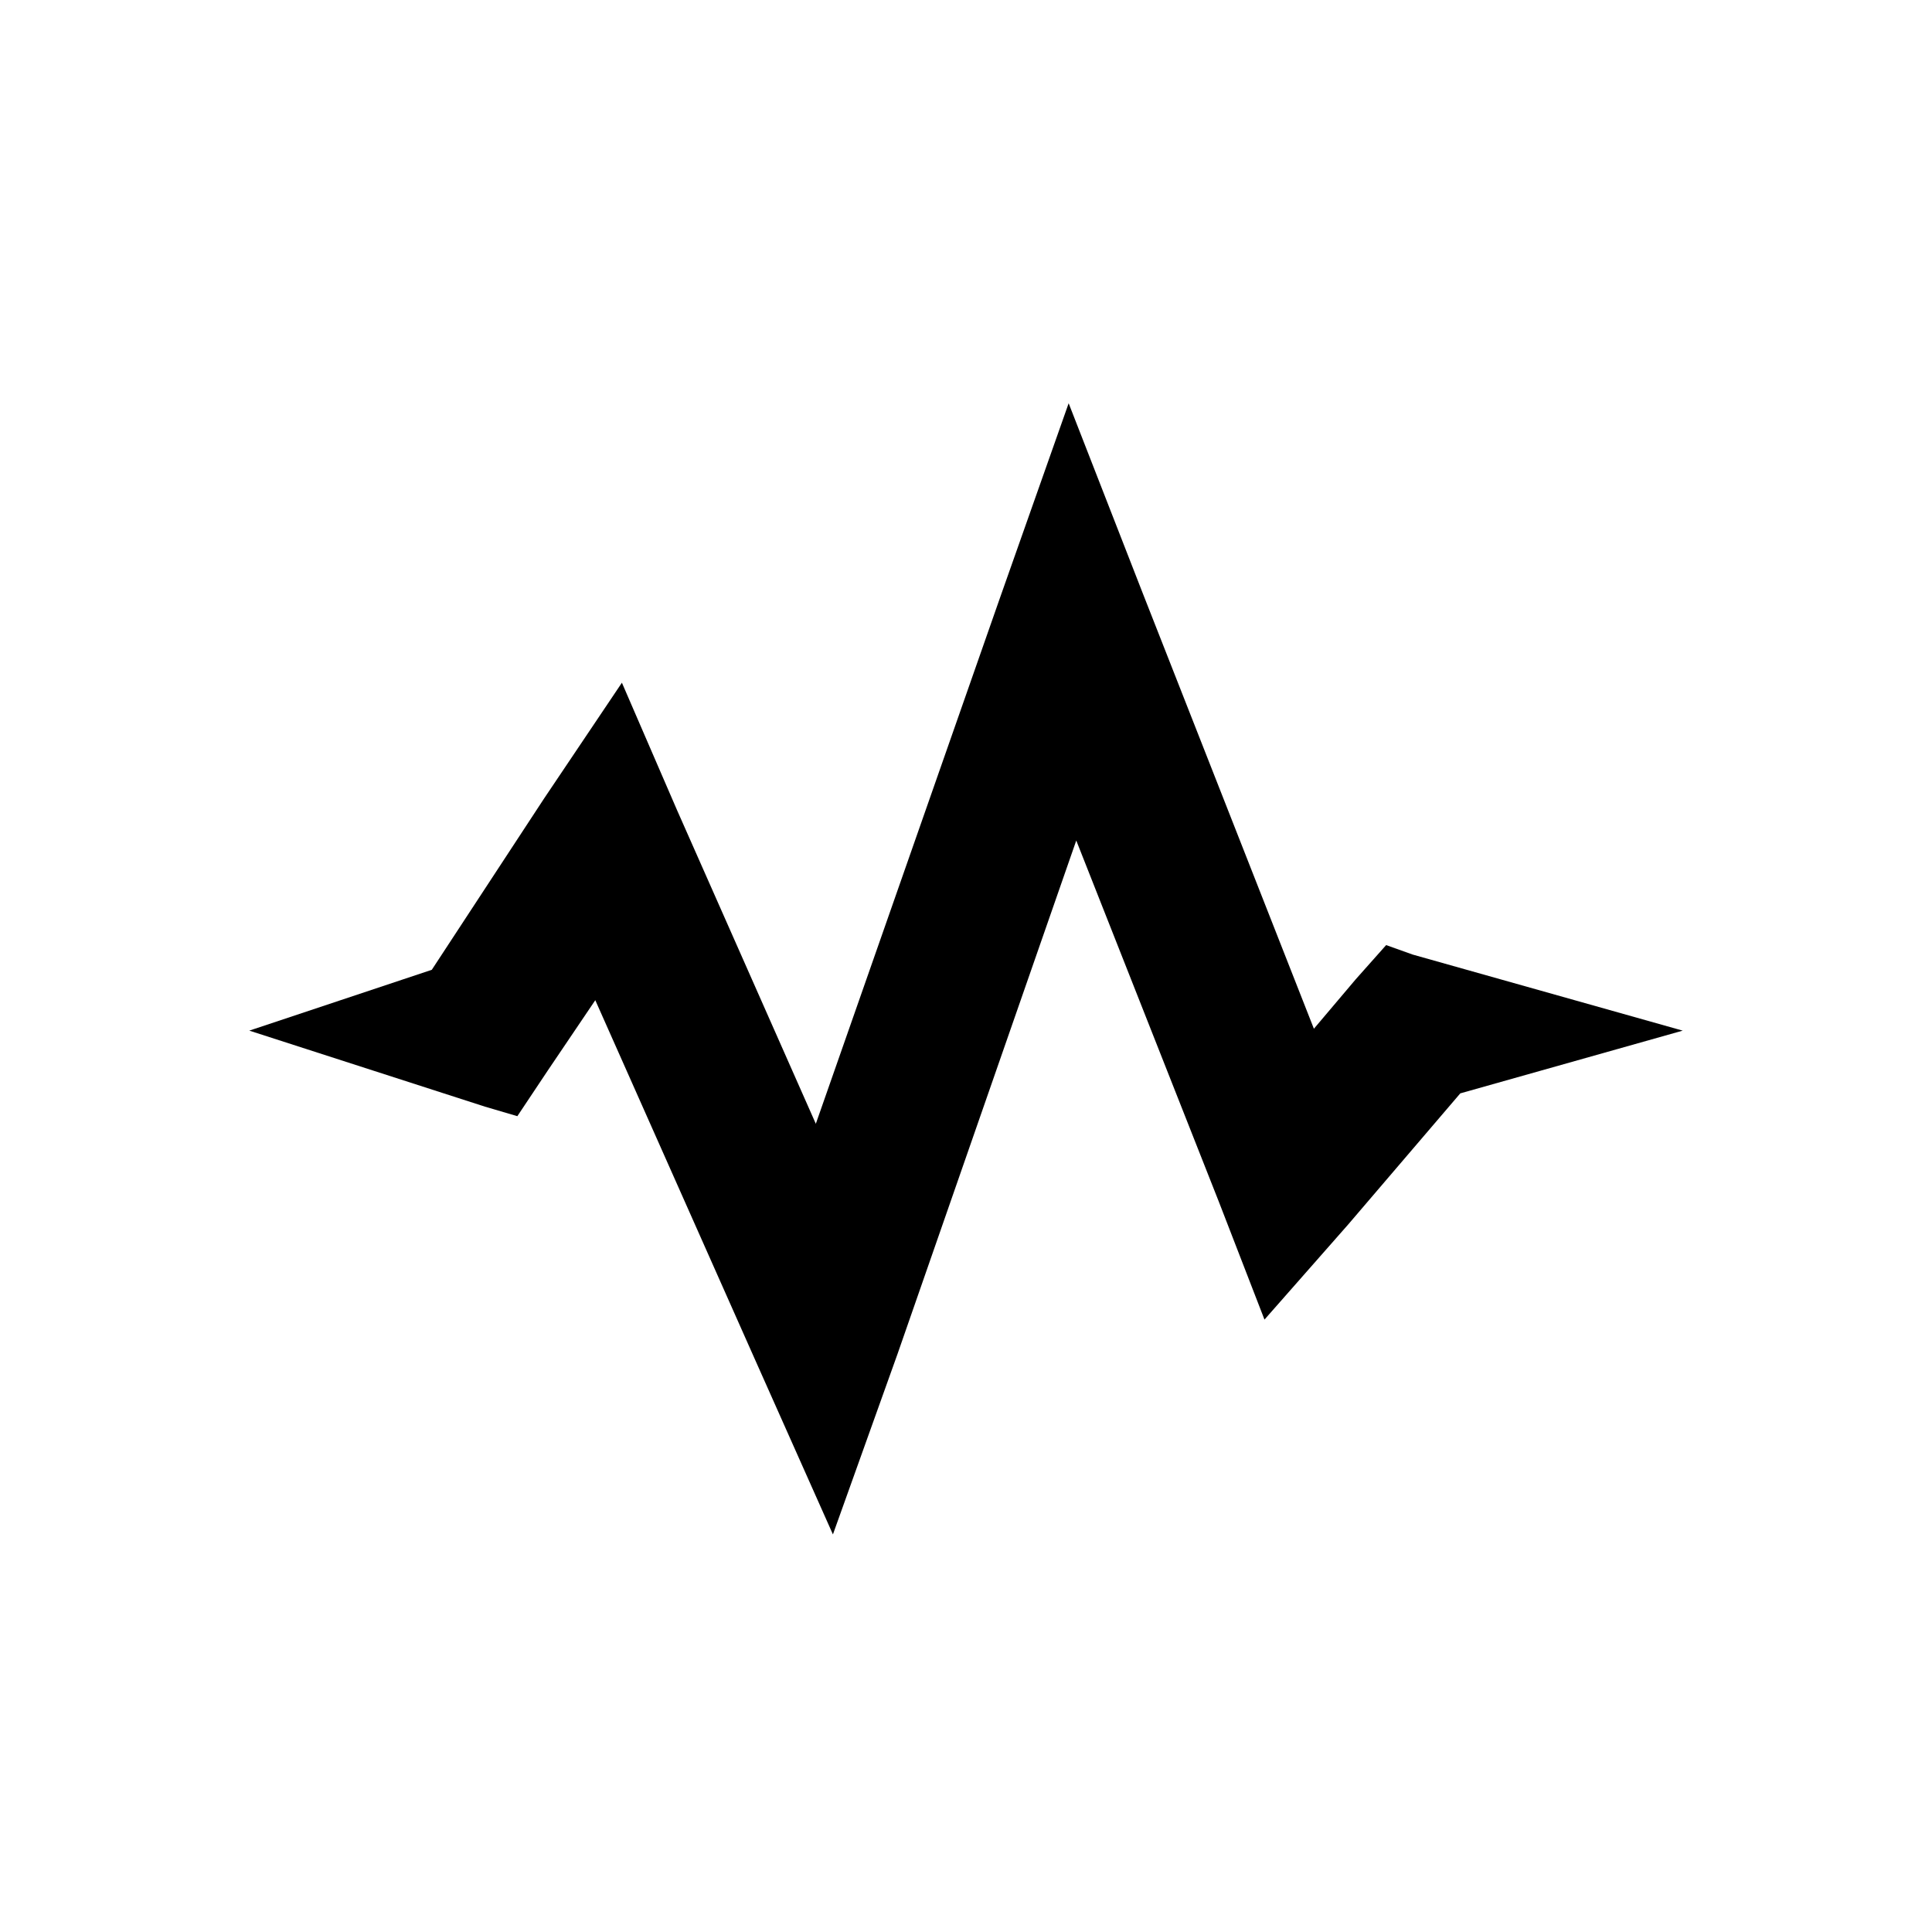 <?xml version="1.0" encoding="UTF-8"?>
<!-- Uploaded to: SVG Repo, www.svgrepo.com, Generator: SVG Repo Mixer Tools -->
<svg fill="#000000" width="800px" height="800px" version="1.1" viewBox="144 144 512 512" xmlns="http://www.w3.org/2000/svg">
 <path d="m272.54 437.28 8.562 2.519 8.062-12.094 12.594-18.641 42.32 95.219 20.656 46.352 17.133-47.859 47.355-136.03 37.785 95.727 12.094 31.234 22.168-25.191 29.723-34.762 58.945-16.625-71.539-20.152-7.055-2.519-8.059 9.066-11.086 13.102-45.344-115.38-19.648-50.379-18.137 51.387-48.867 139.56-36.781-83.129-14.609-33.758-20.656 30.734-29.723 45.344-48.367 16.121z"/>
</svg>